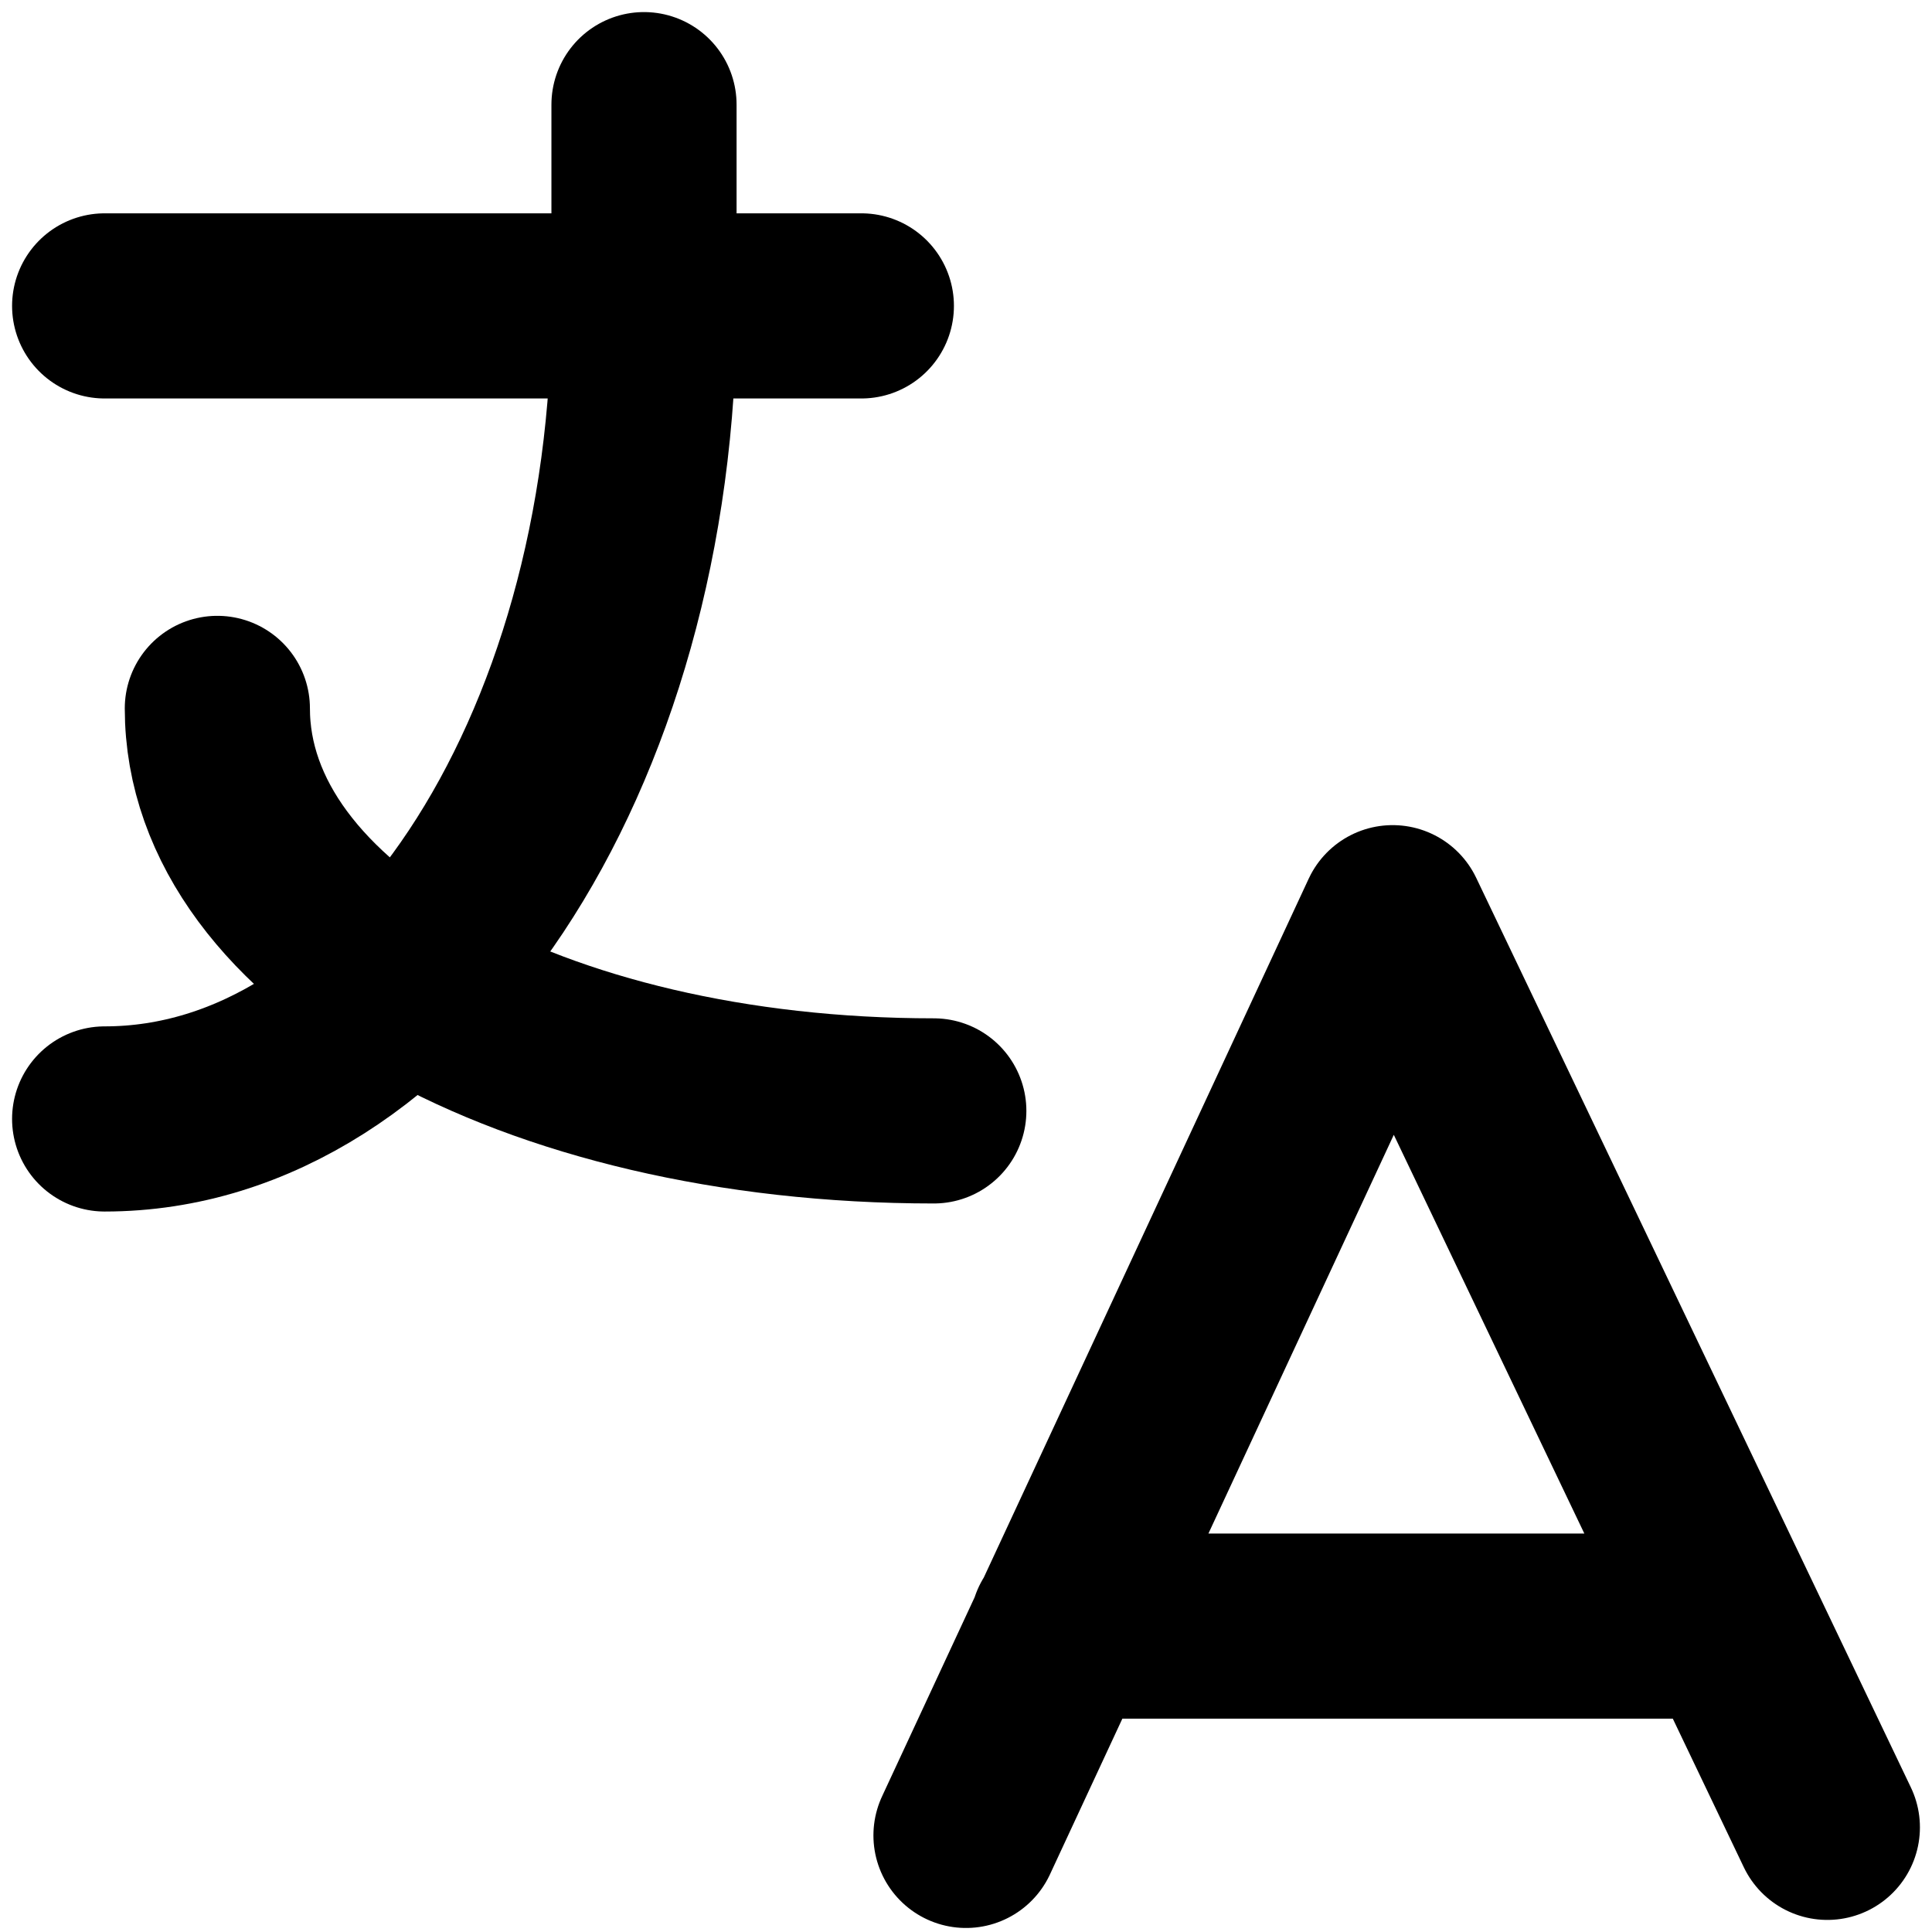 <svg xmlns="http://www.w3.org/2000/svg" fill="none" viewBox="0 0 24 24"><path stroke="#000" stroke-linecap="round" stroke-linejoin="round" stroke-width="2.3" d="M1.3 3.8h9.4M8 1.3v2.5c0 5.6-3 10.1-6.7 10.1"/><path stroke="#000" stroke-linecap="round" stroke-linejoin="round" stroke-width="2.3" d="M2.7 8.8c0 2.8 3.9 5 8.9 5m.4 9l5.3-11.4 5.4 11.3m-1.2-2.5h-8.3"/></svg>